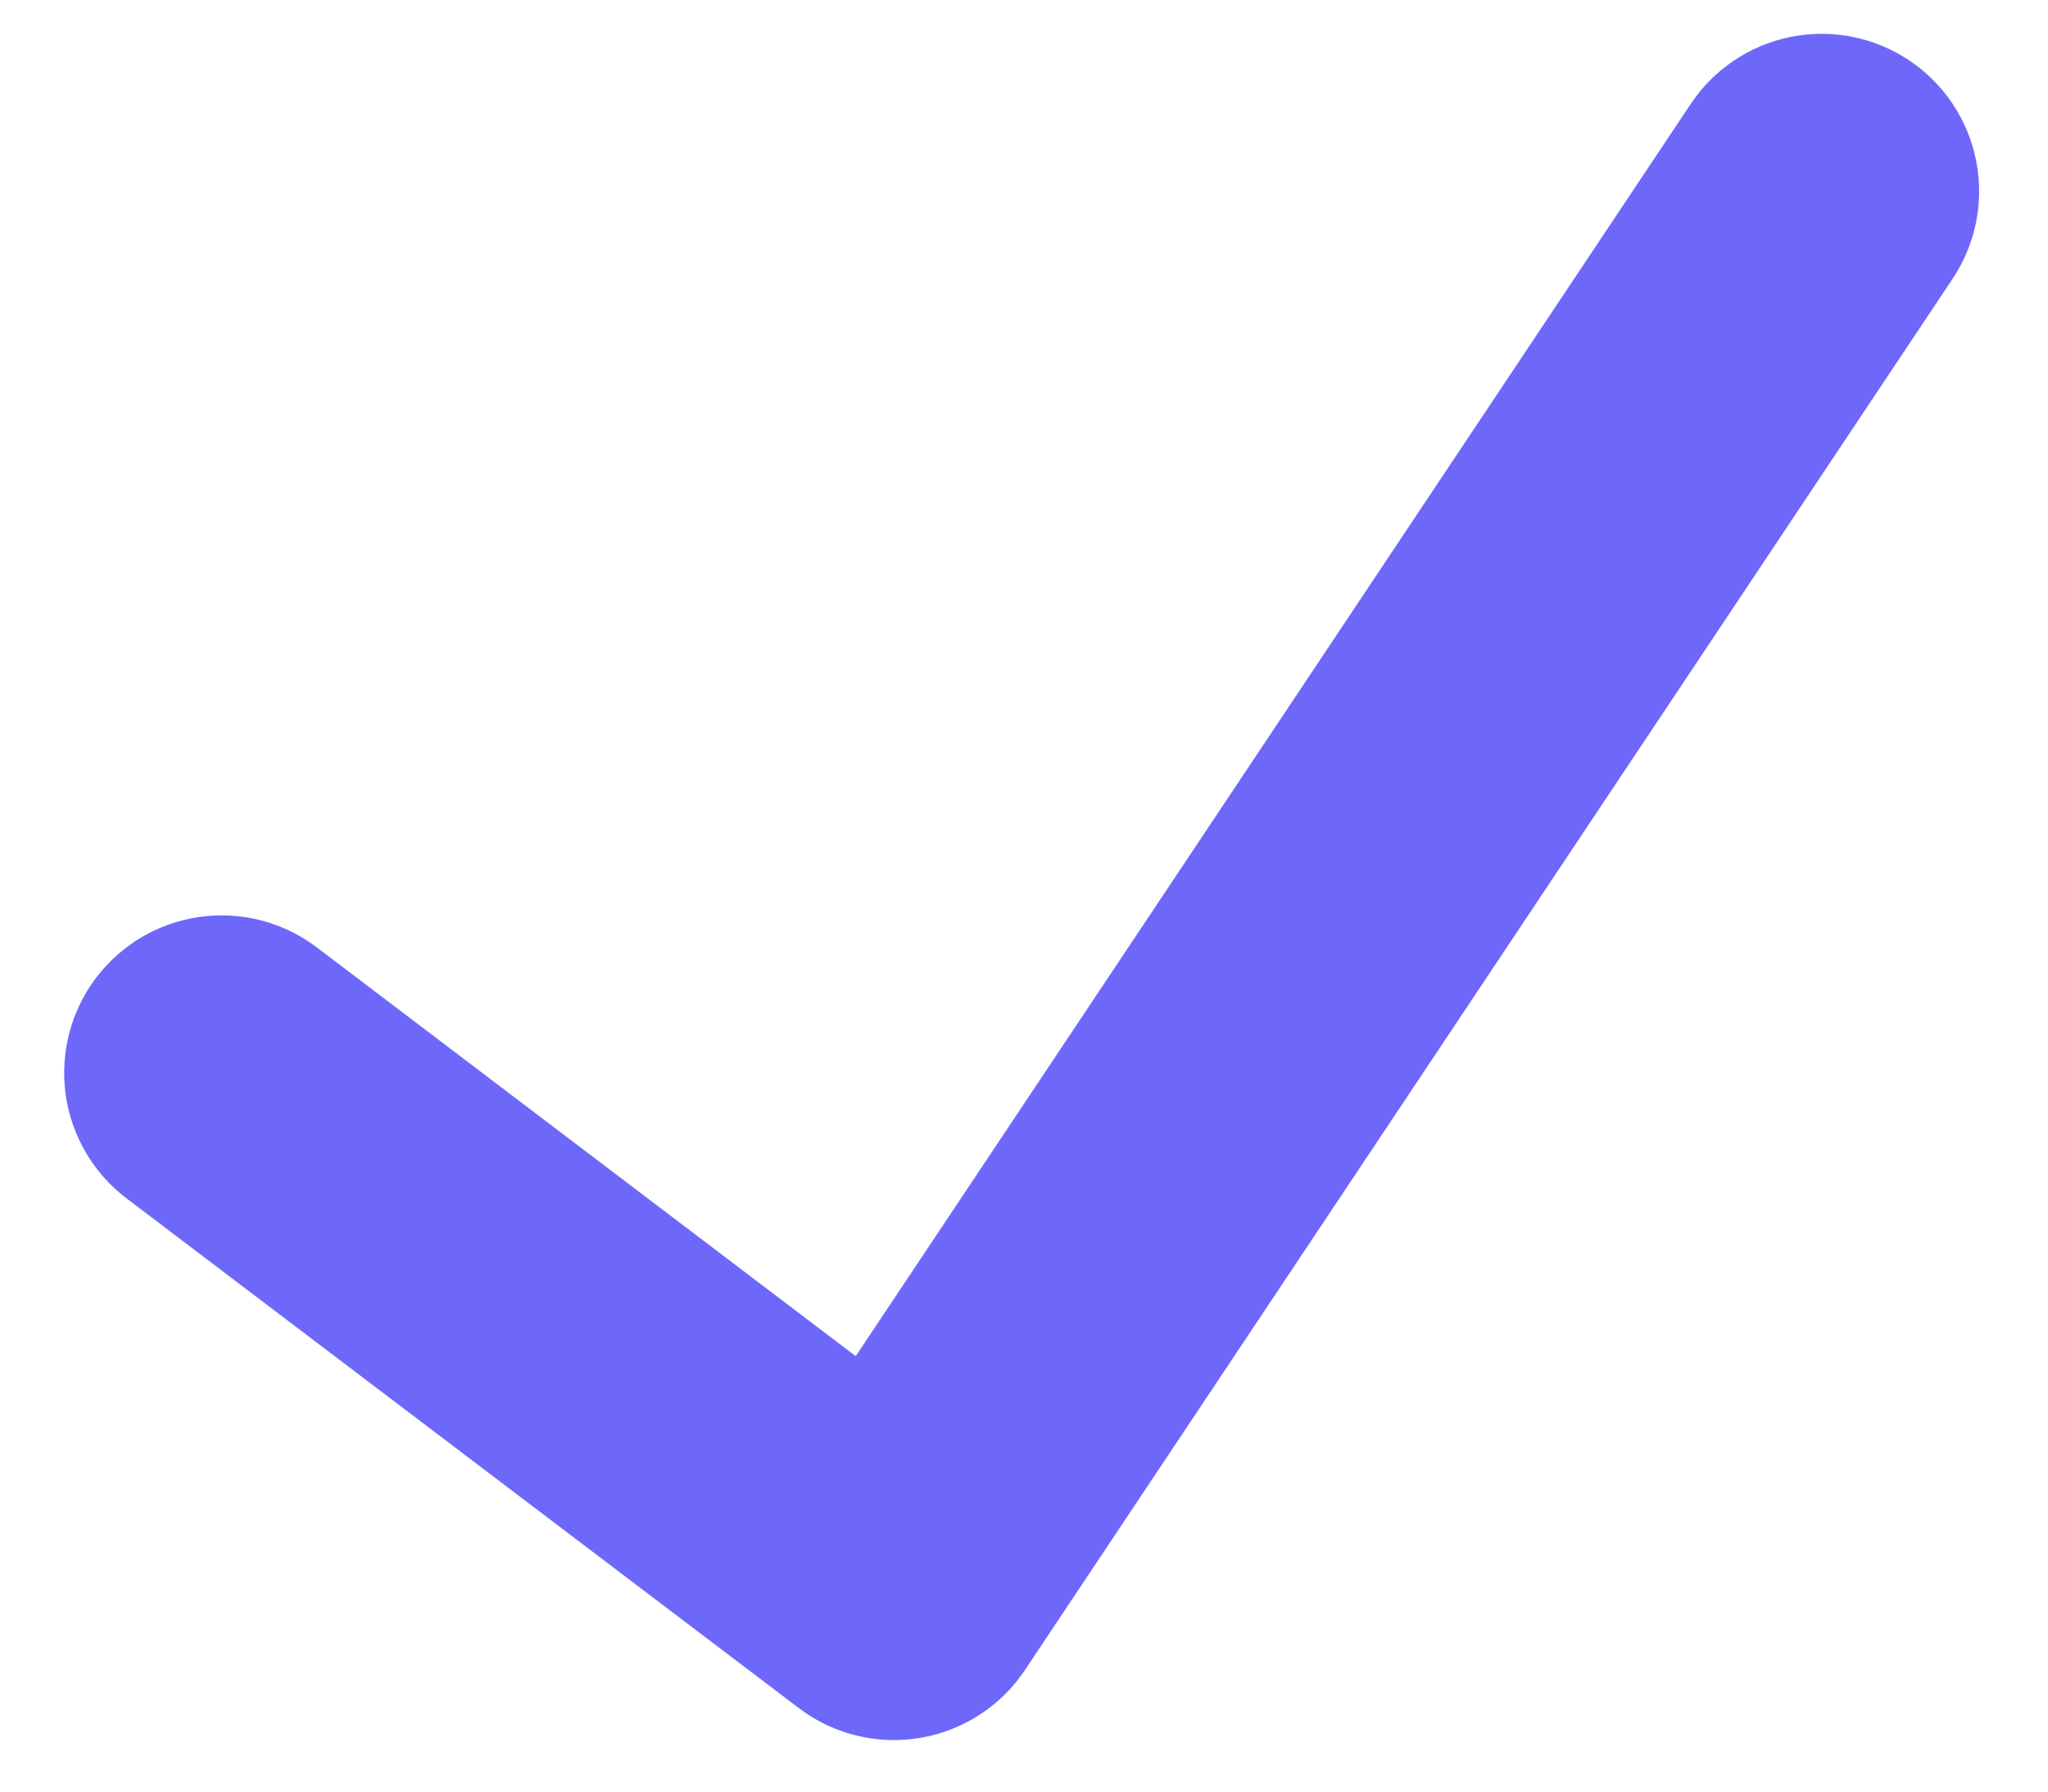 <svg width="24" height="21" viewBox="0 0 24 21" fill="none" xmlns="http://www.w3.org/2000/svg">
<path d="M10.476 20.396C10.073 20.396 9.682 20.265 9.361 20.021L1.482 14.046C1.092 13.75 0.836 13.312 0.769 12.827C0.703 12.342 0.831 11.85 1.127 11.46C1.423 11.07 1.861 10.813 2.346 10.747C2.831 10.68 3.323 10.809 3.713 11.105L10.028 15.896L19.808 1.226V1.226C20.078 0.816 20.5 0.531 20.982 0.433C21.463 0.336 21.963 0.434 22.372 0.707C22.78 0.979 23.063 1.403 23.158 1.885C23.253 2.367 23.152 2.866 22.878 3.274L12.011 19.575C11.669 20.088 11.092 20.396 10.476 20.396L10.476 20.396Z" fill="#6D68FA"/>
</svg>
